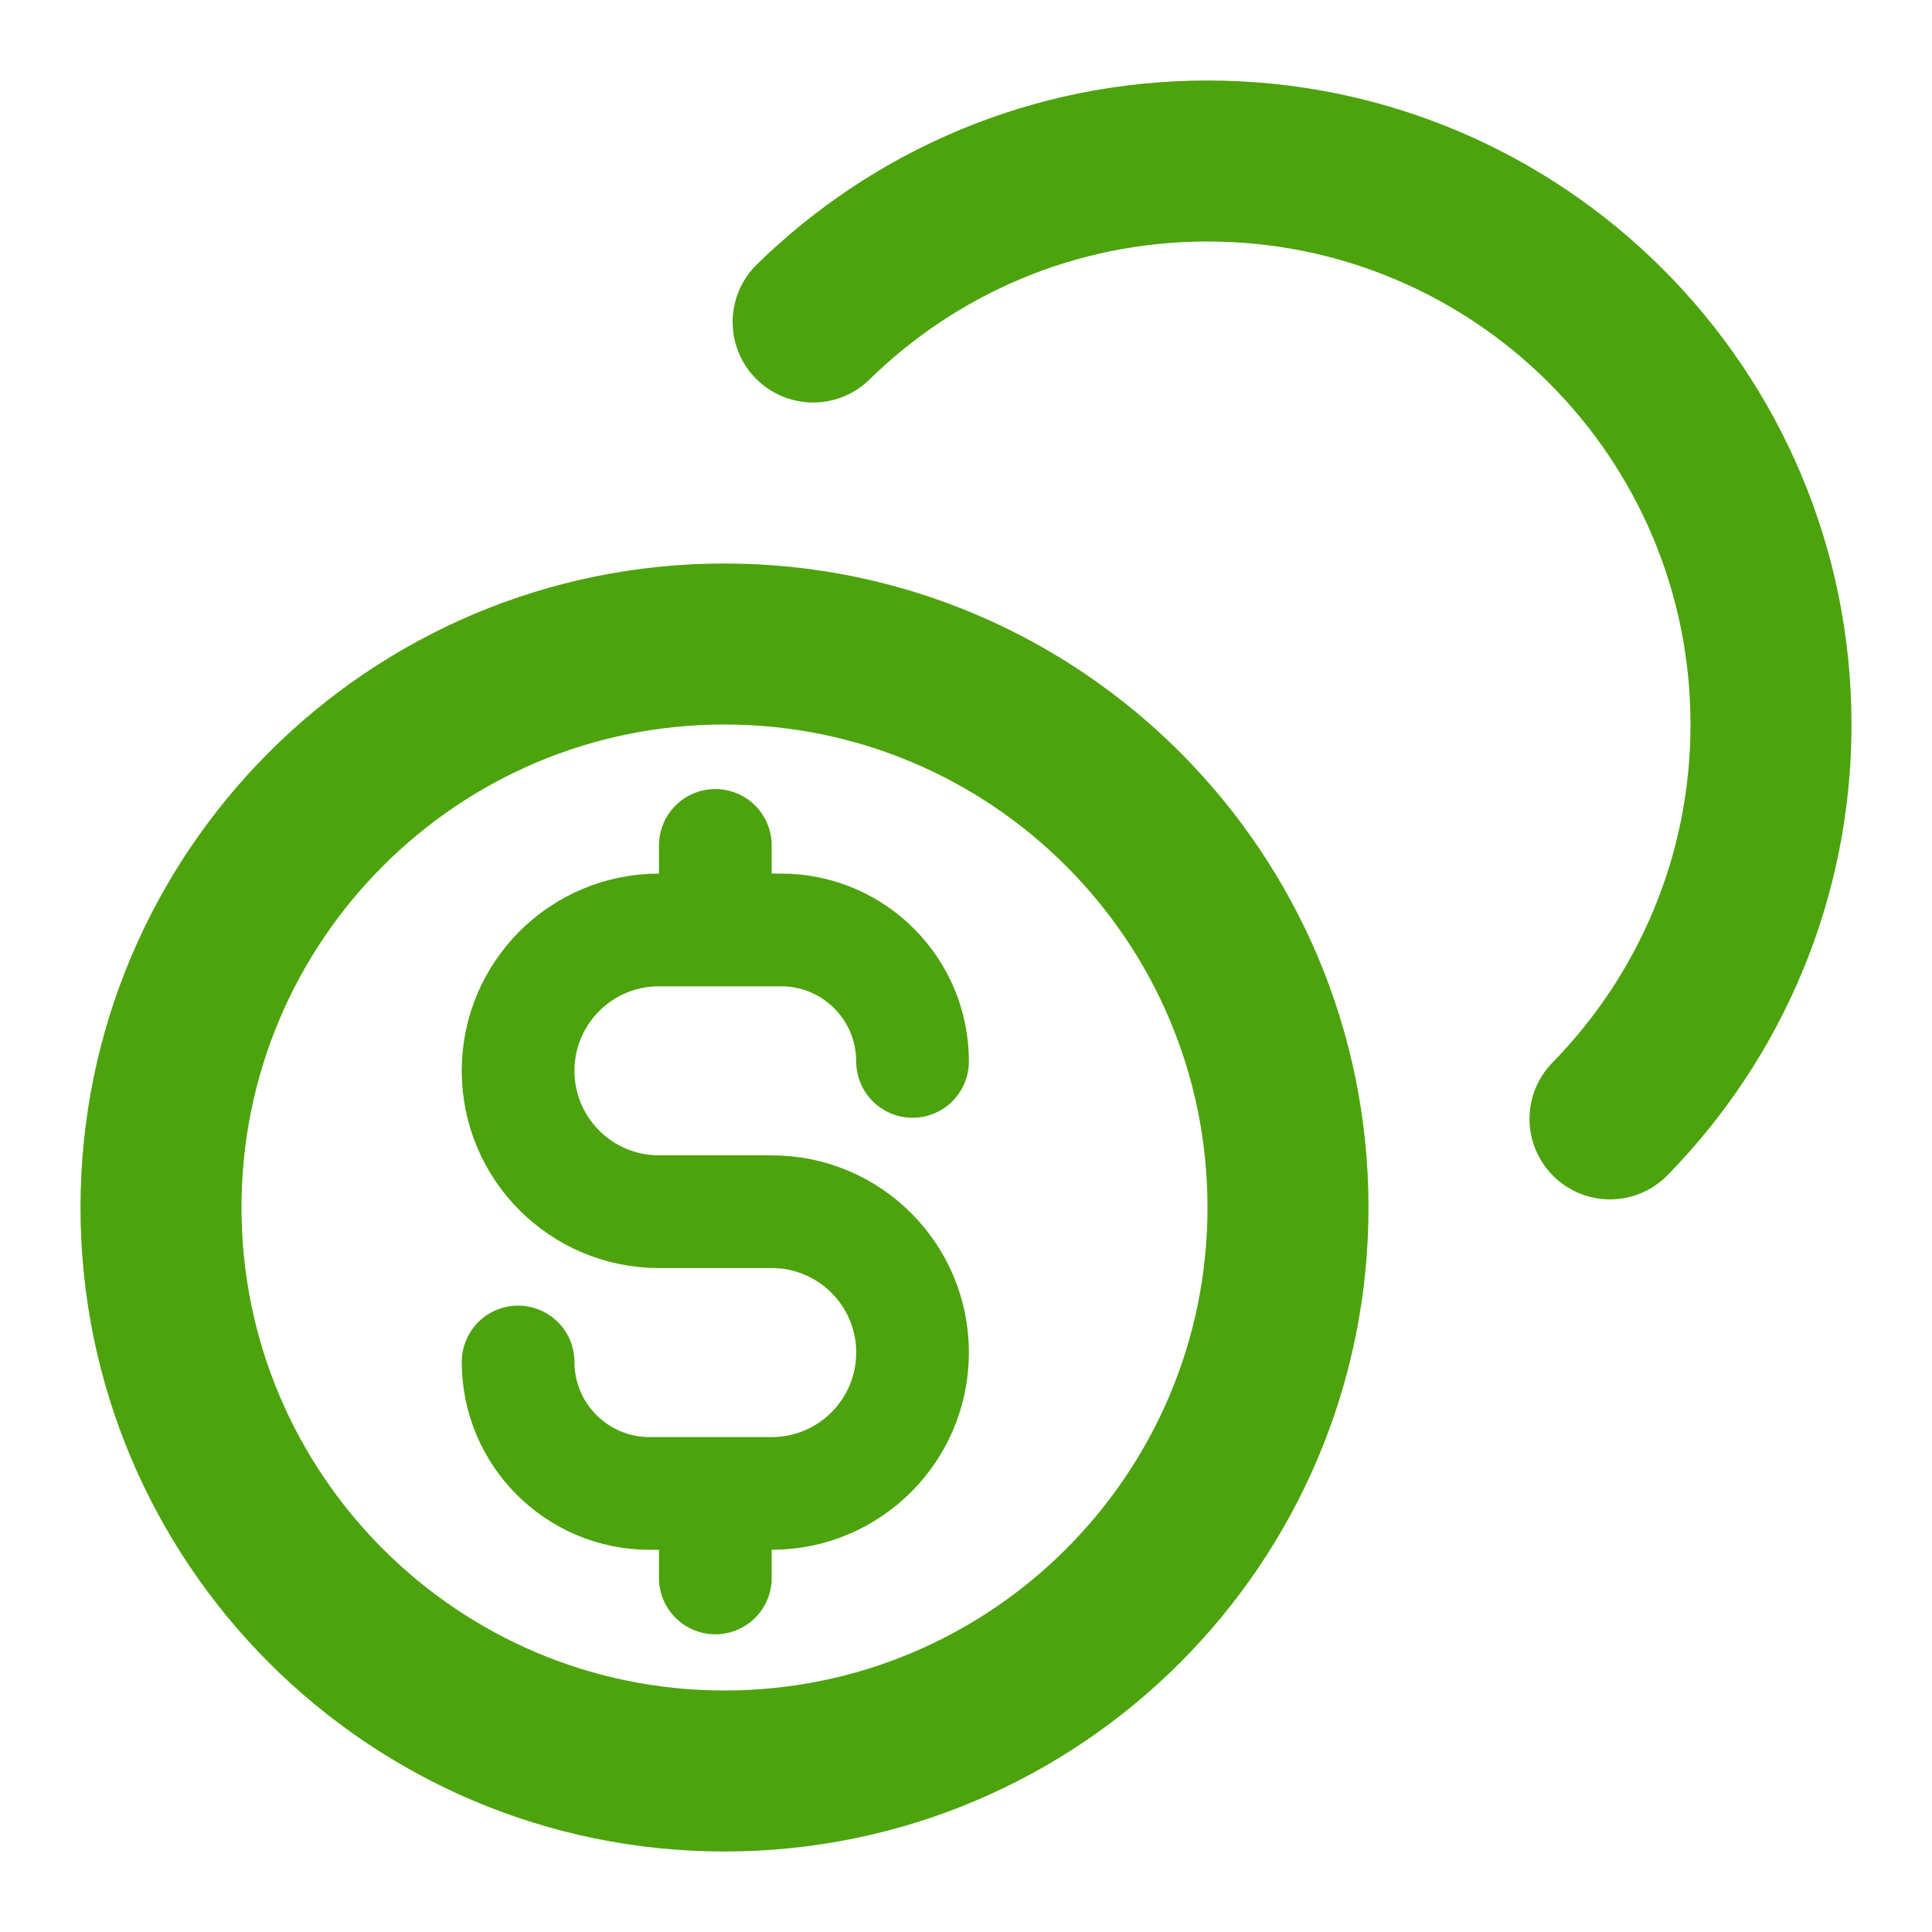 <svg width="24" height="24" viewBox="0 0 24 24" fill="none" xmlns="http://www.w3.org/2000/svg">
<path d="M10.101 4C11.364 2.763 13.093 2 15 2C18.866 2 22 5.134 22 9C22 10.907 21.237 12.636 20 13.899M16 15C16 18.866 12.866 22 9 22C5.134 22 2 18.866 2 15C2 11.134 5.134 8 9 8C12.866 8 16 11.134 16 15Z" stroke="#4CA30D" stroke-width="2" stroke-linecap="round" stroke-linejoin="round"/>
<path d="M6.436 16.919C6.436 17.821 7.168 18.552 8.07 18.552H9.586C10.553 18.552 11.336 17.768 11.336 16.802C11.336 15.835 10.553 15.052 9.586 15.052H8.186C7.22 15.052 6.436 14.268 6.436 13.302C6.436 12.335 7.22 11.552 8.186 11.552H9.703C10.605 11.552 11.336 12.283 11.336 13.185M8.886 10.502V11.552M8.886 18.552V19.602" stroke="#4CA30D" stroke-width="1.4" stroke-linecap="round" stroke-linejoin="round"/>
</svg>
